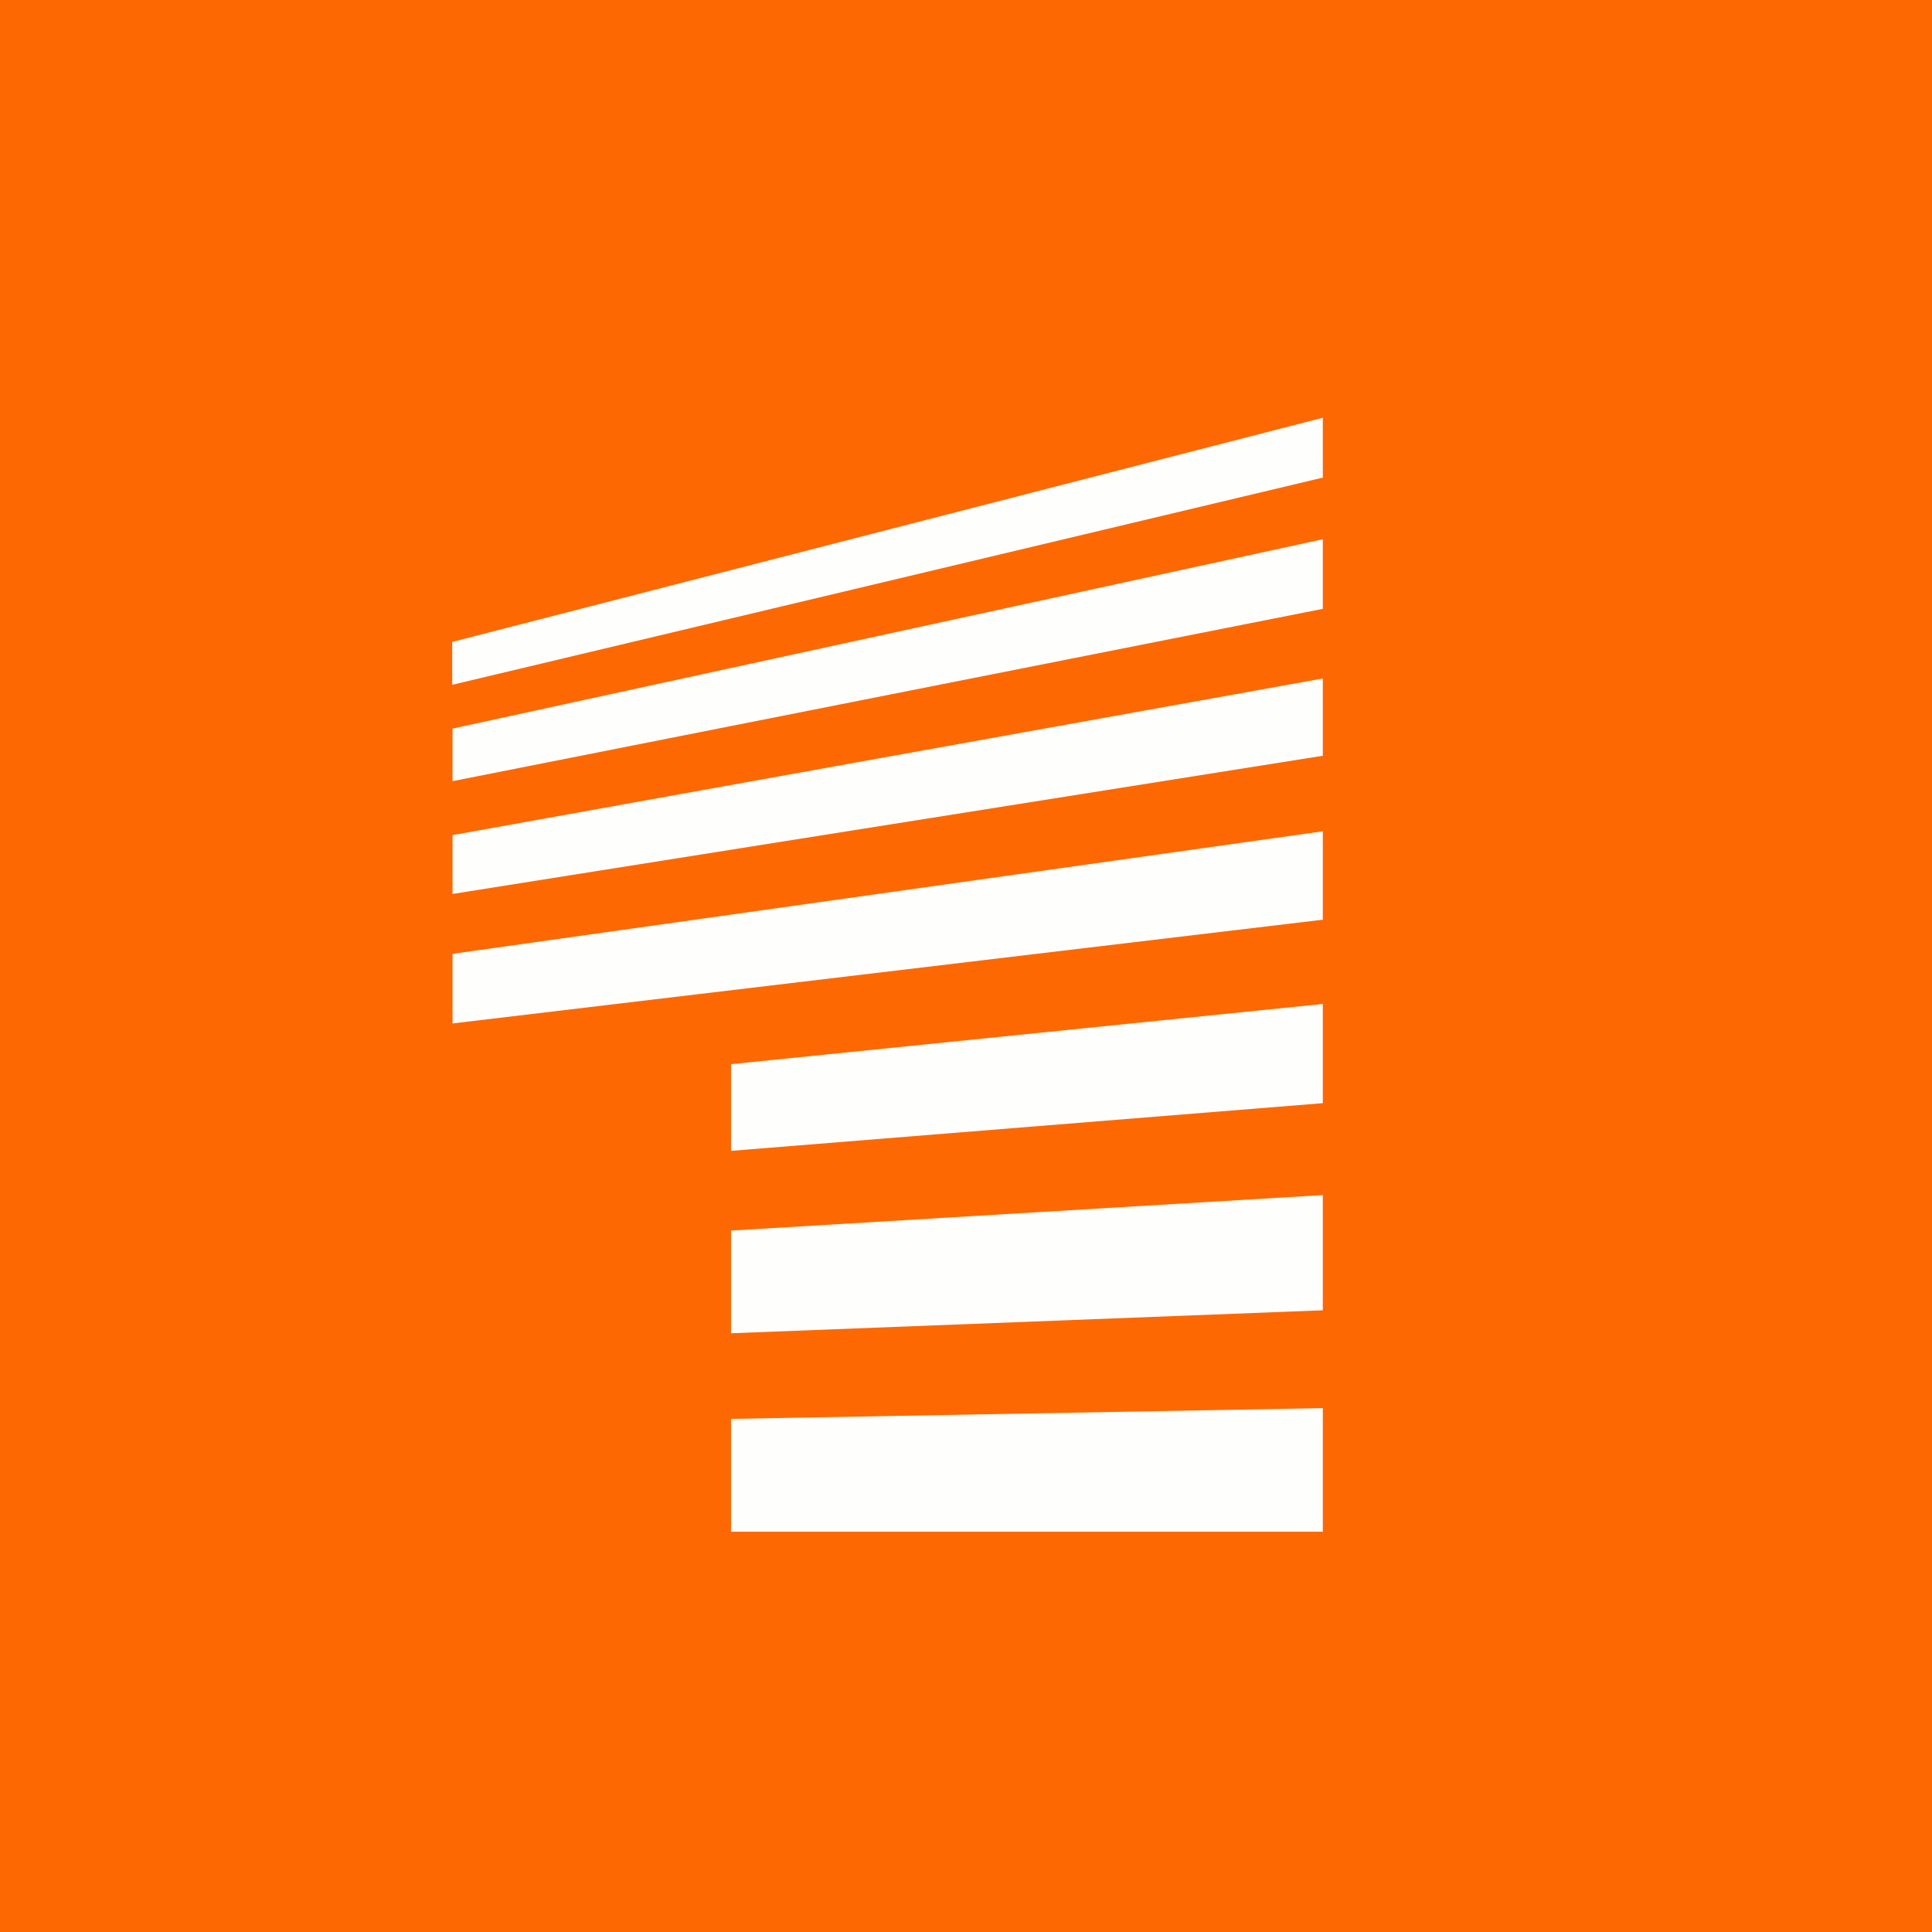 <?xml version="1.0" encoding="UTF-8"?>
<!-- generated by Finnhub -->
<svg viewBox="0 0 55.5 55.5" xmlns="http://www.w3.org/2000/svg">
<path d="M 0,0 H 55.5 V 55.5 H 0 Z" fill="rgb(254, 104, 2)"/>
<path d="M 12.99,19.655 V 18.44 L 38,12 V 13.72 L 13,19.67 Z M 13,22.44 L 38,17.49 V 15.49 L 13,20.93 V 22.44 Z M 21,33.06 L 38,31.69 V 28.84 L 21,30.57 V 33.07 Z M 21,44 H 38 V 40.45 L 21,40.76 V 44 Z M 38,37.64 L 21,38.3 V 35.35 L 38,34.33 V 37.63 Z M 13,25.68 L 38,21.71 V 19.49 L 13,23.99 V 25.68 Z M 38,26.42 L 13,29.4 V 27.4 L 38,23.88 V 26.41 Z" fill="rgb(254, 254, 253)"/>
</svg>

